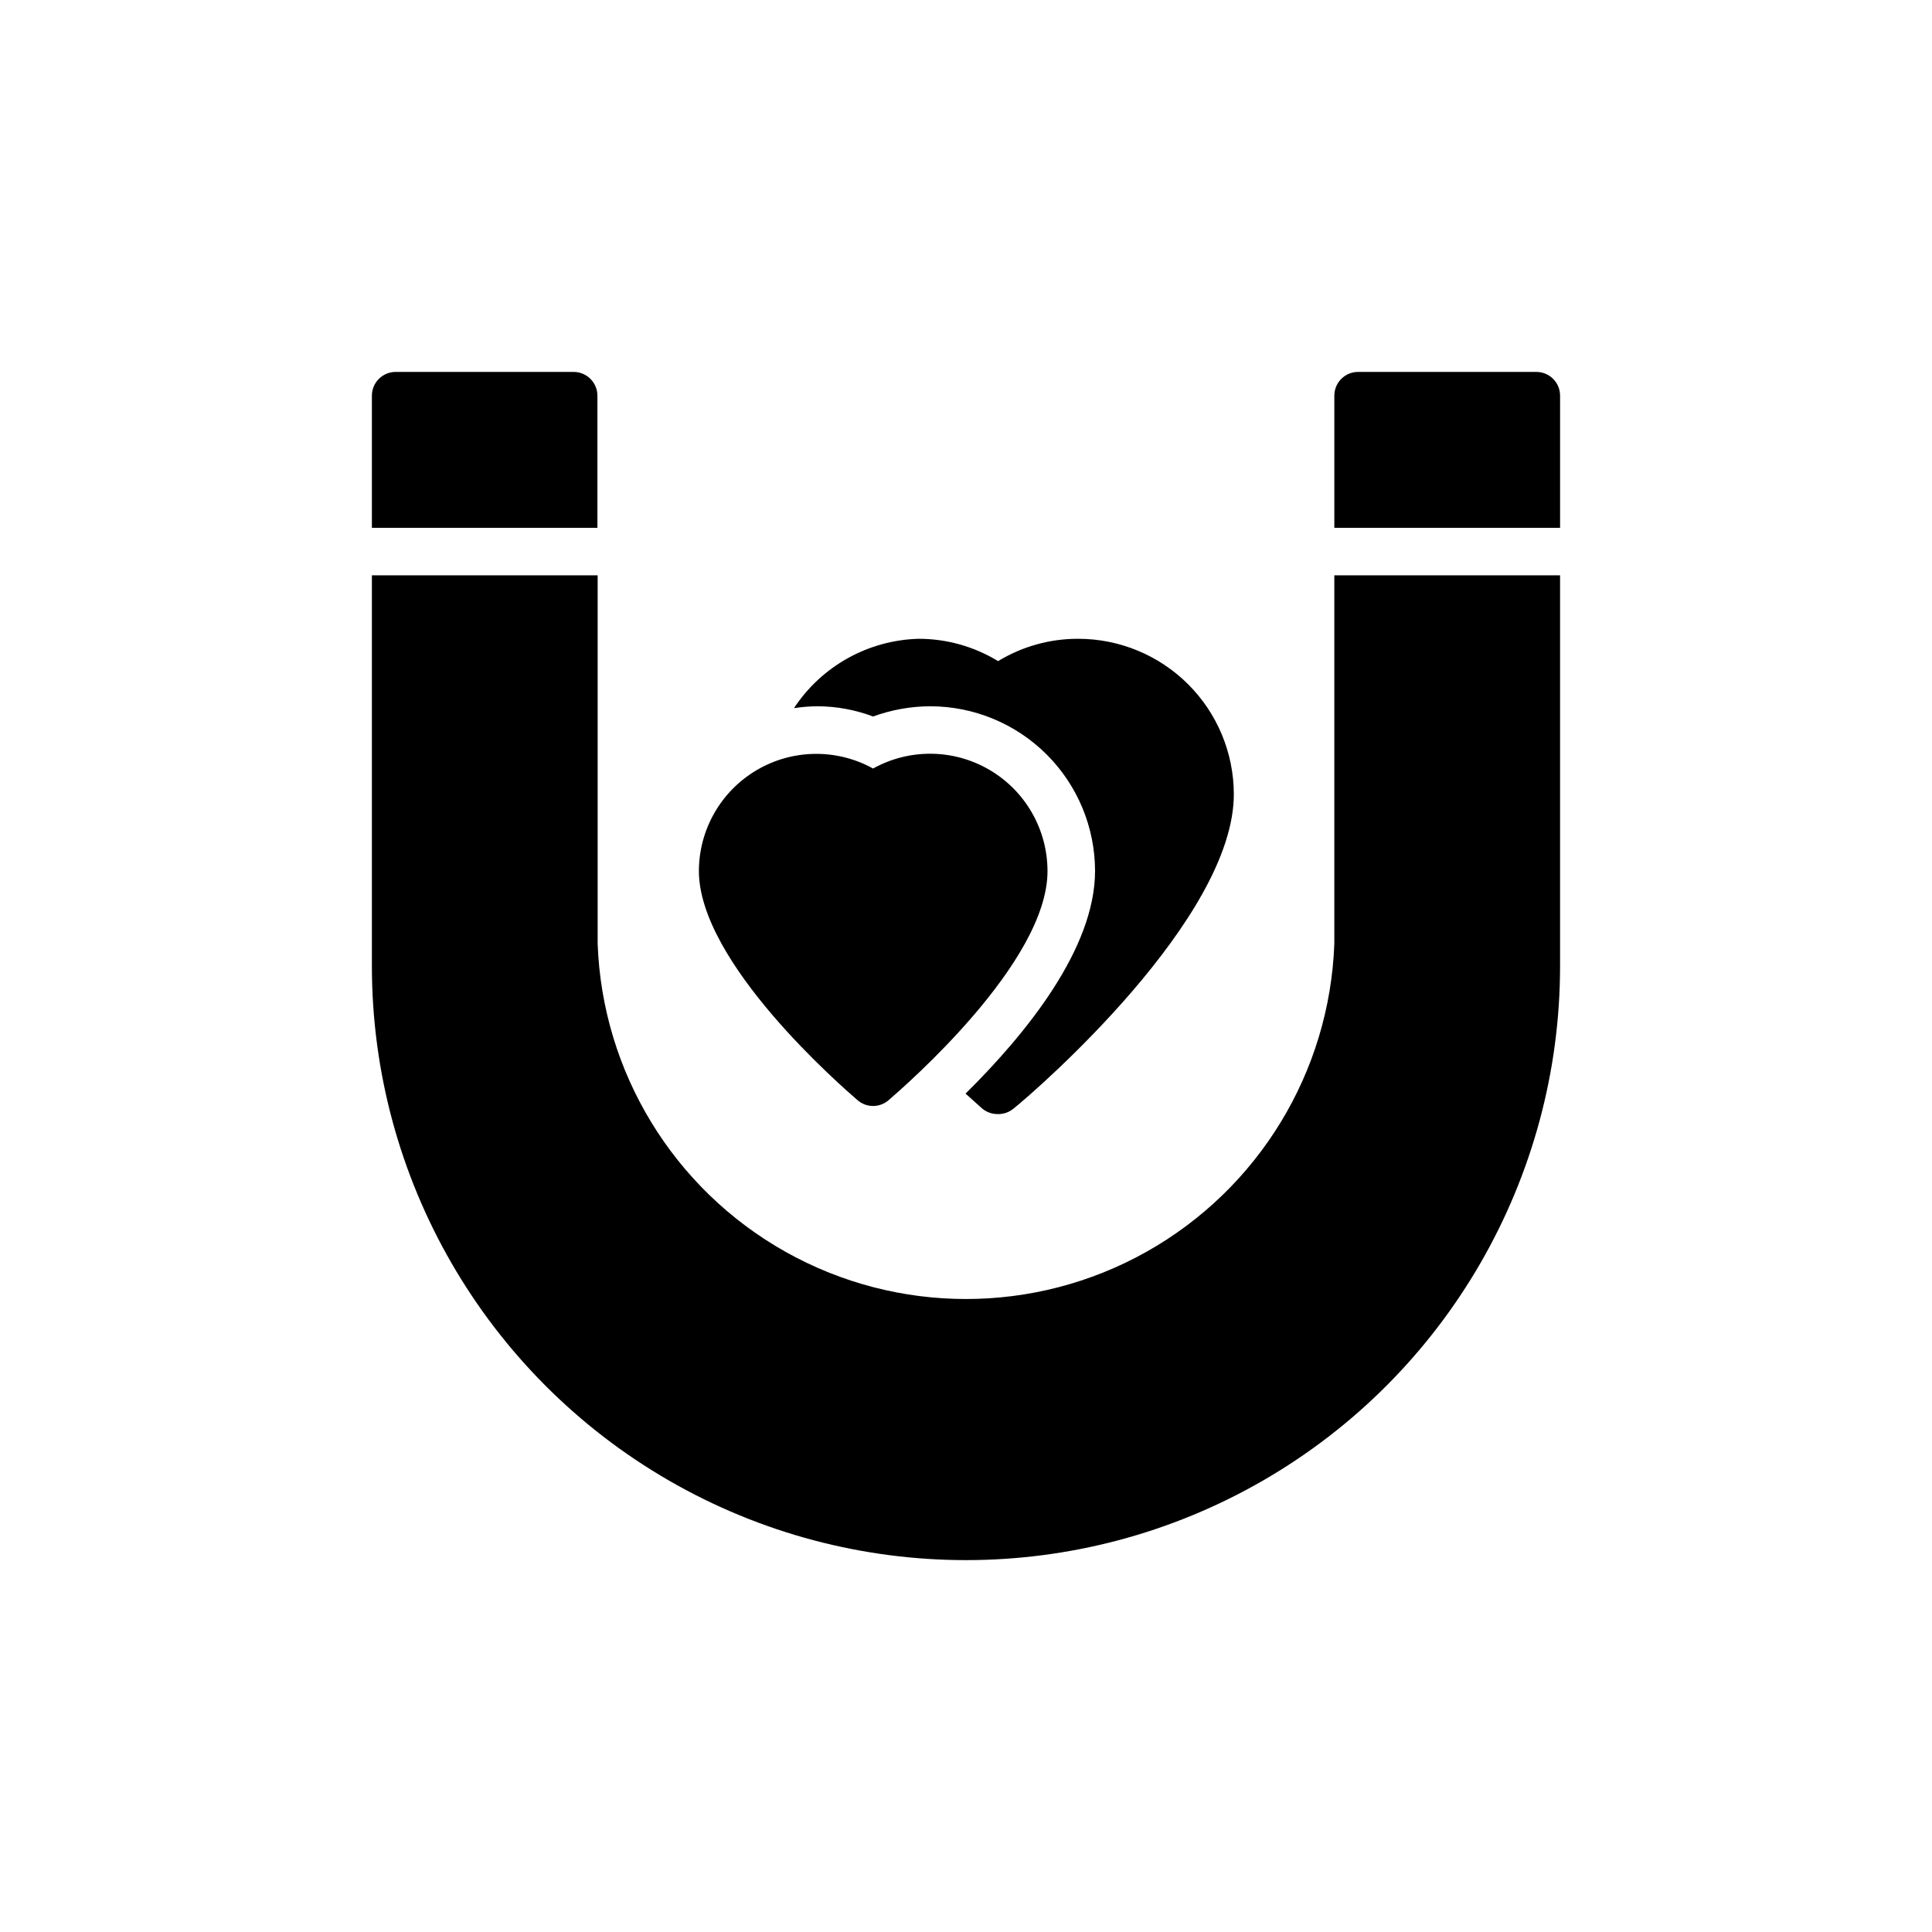 <?xml version="1.0" encoding="UTF-8"?>
<!-- Uploaded to: ICON Repo, www.svgrepo.com, Generator: ICON Repo Mixer Tools -->
<svg fill="#000000" width="800px" height="800px" version="1.1" viewBox="144 144 512 512" xmlns="http://www.w3.org/2000/svg">
 <g>
  <path d="m551.14 242.56h-47.23c-3.481 0-6.297 2.82-6.297 6.297v35.016h59.824v-35.016c0-1.672-0.66-3.273-1.844-4.453-1.18-1.18-2.781-1.844-4.453-1.844z"/>
  <path d="m302.32 248.86c0-1.672-0.664-3.273-1.848-4.453-1.18-1.18-2.781-1.844-4.453-1.844h-47.168c-3.477 0-6.297 2.82-6.297 6.297v35.016h59.766z"/>
  <path d="m497.61 394.08c-1.227 34.039-20.094 64.984-49.793 81.664-29.699 16.676-65.941 16.676-95.645 0-29.699-16.68-48.566-47.625-49.789-81.664v-97.613h-59.828v103.54c0 56.246 30.008 108.22 78.719 136.35 48.715 28.121 108.73 28.121 157.44 0 48.711-28.125 78.719-80.102 78.719-136.35v-103.54h-59.824z"/>
  <path d="m375.38 333.88c4.844-1.773 9.957-2.691 15.113-2.711 11.582 0 22.688 4.598 30.883 12.781 8.195 8.184 12.809 19.281 12.824 30.863 0 20.531-18.137 43.012-34.32 59.008l4.281 3.84v0.004c1.148 1.012 2.625 1.57 4.156 1.574 1.555 0.062 3.082-0.453 4.281-1.449 6.297-5.039 58.379-50.383 58.379-83.316v-0.004c-0.016-10.918-4.359-21.383-12.082-29.102-7.719-7.723-18.188-12.066-29.105-12.082-7.504-0.031-14.871 2.016-21.285 5.918-6.352-3.875-13.652-5.926-21.098-5.918-13.34 0.371-25.66 7.238-33 18.387 2.086-0.332 4.191-0.5 6.301-0.504 5.012 0.023 9.98 0.941 14.672 2.711z"/>
  <path d="m371.28 435.58c2.356 2.019 5.832 2.019 8.188 0 4.281-3.715 42.133-36.465 42.133-60.711l-0.004 0.004c0.008-11.027-5.824-21.23-15.328-26.824-9.504-5.594-21.258-5.738-30.895-0.383-9.625-5.32-21.34-5.164-30.82 0.41-9.48 5.574-15.312 15.738-15.34 26.734 0 24.309 37.785 57.055 42.066 60.77z"/>
 </g>
</svg>
